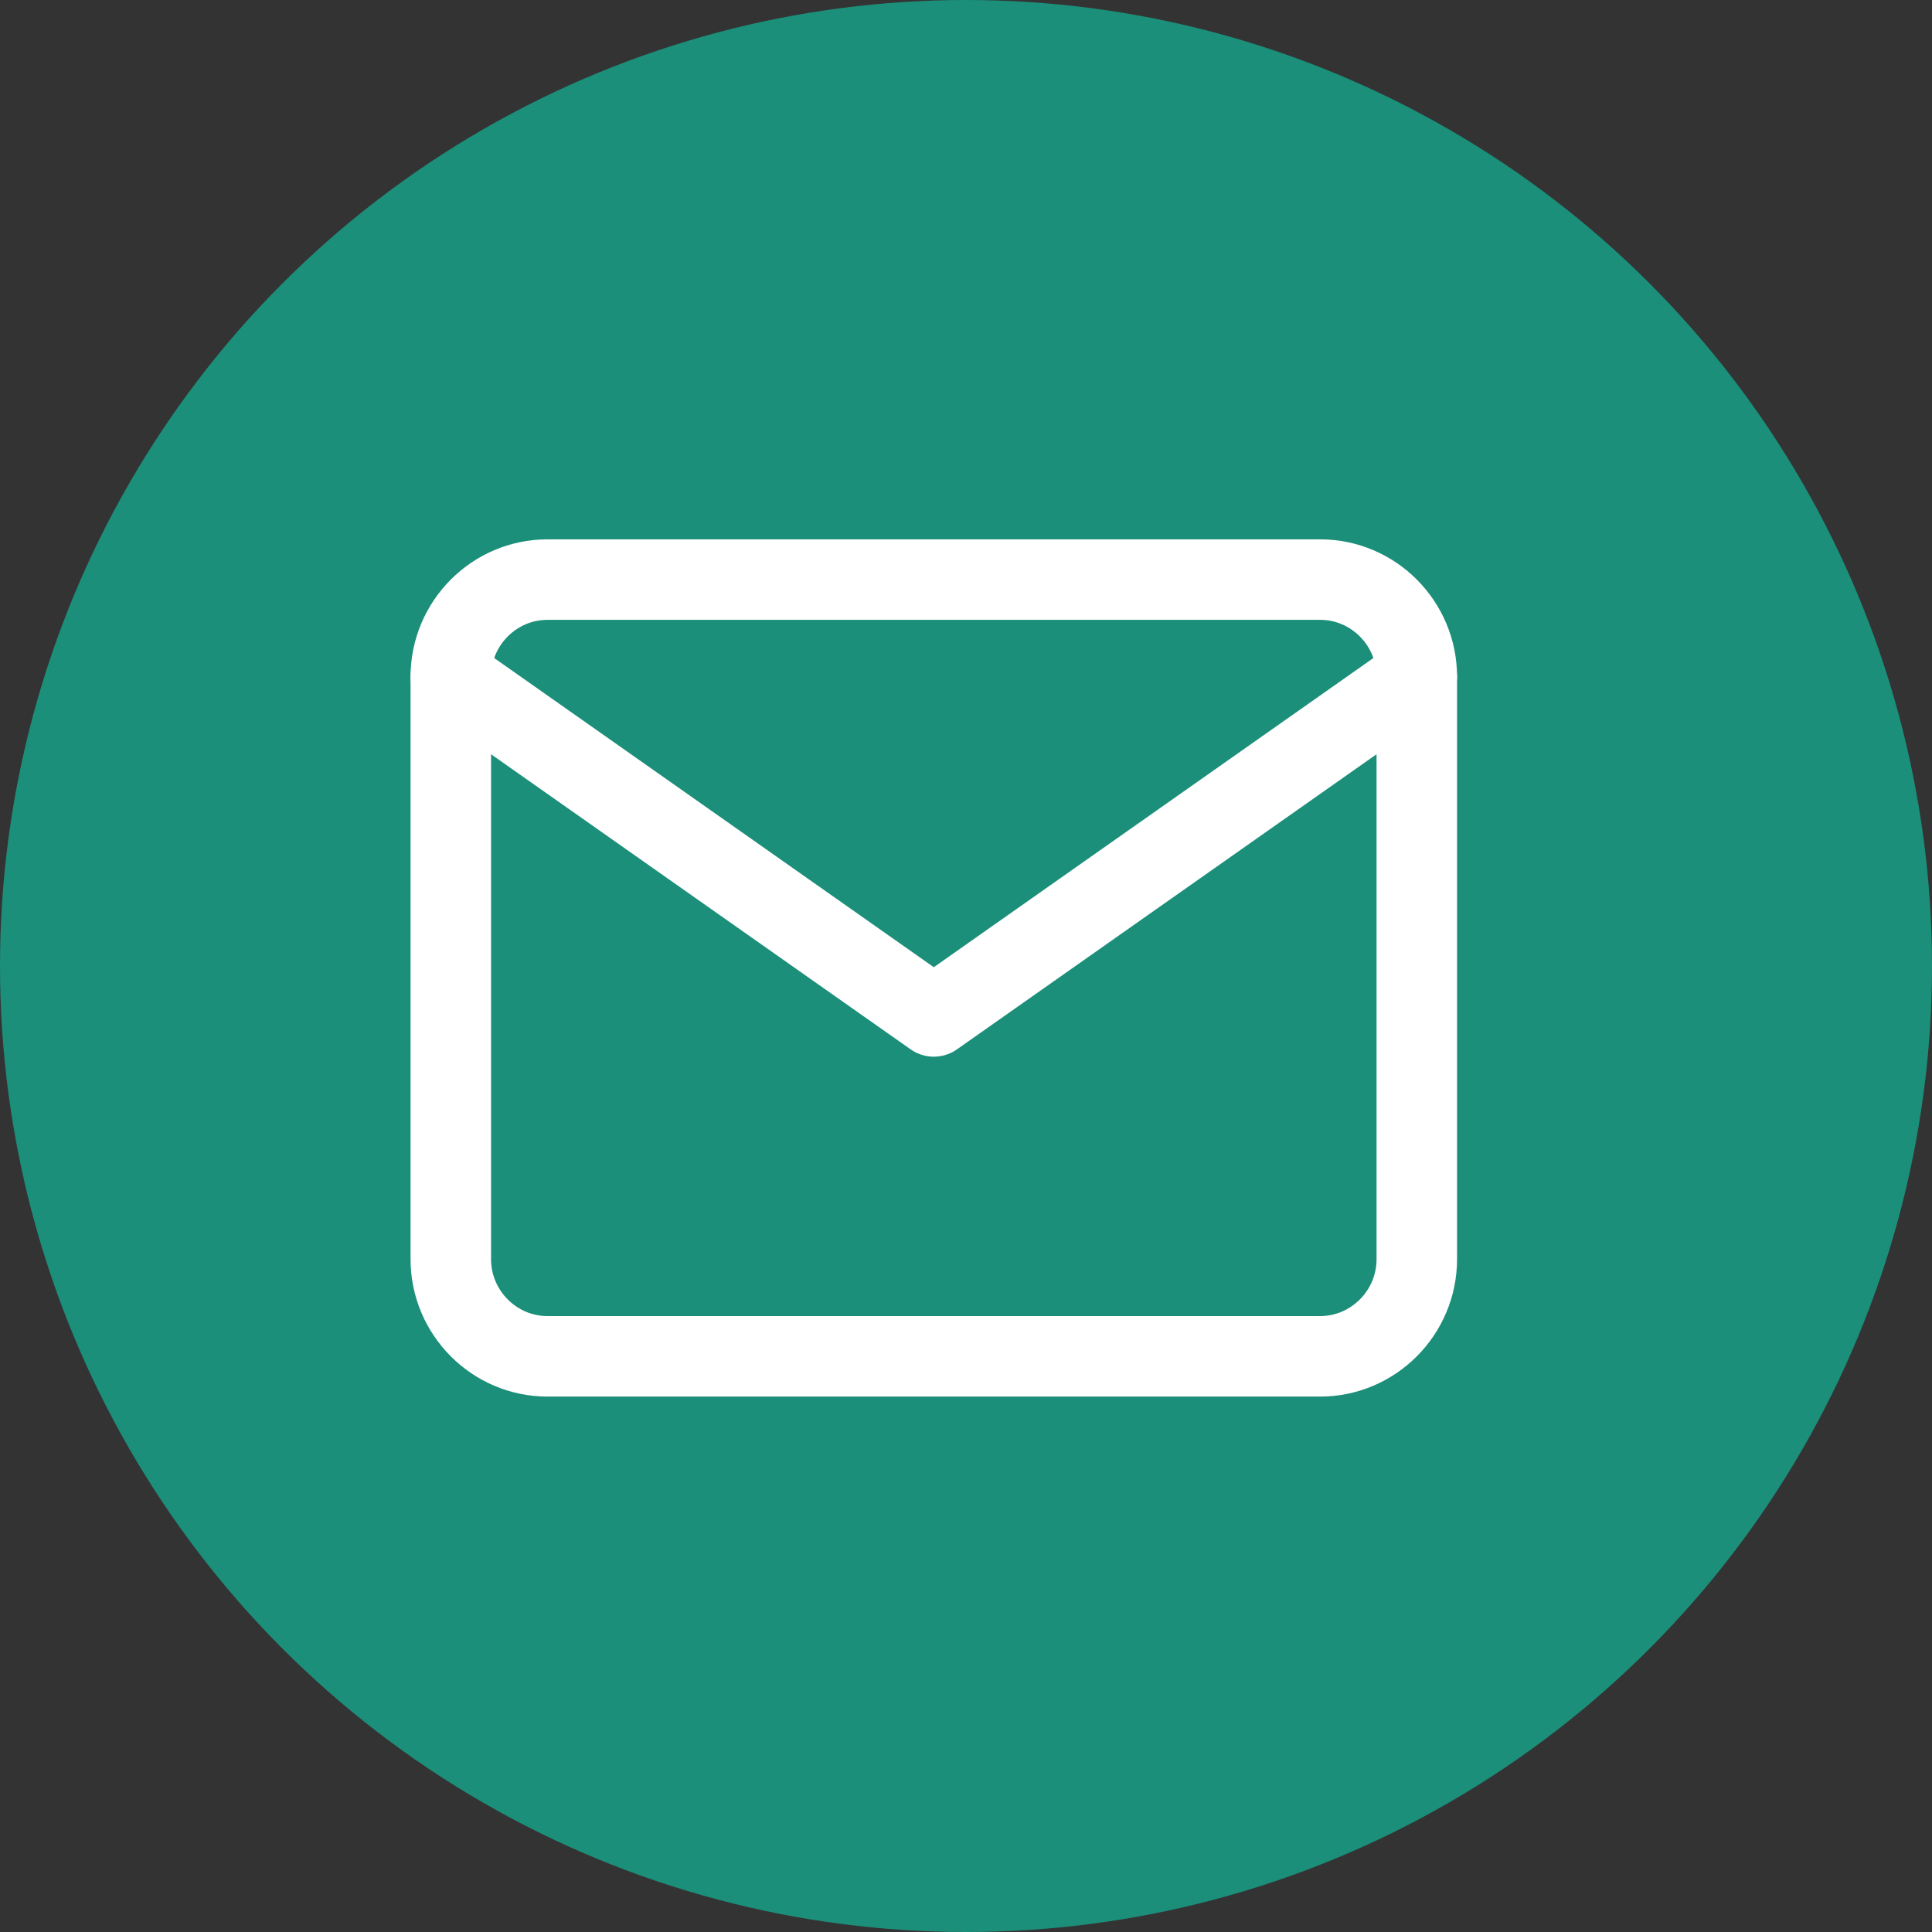 <svg width="30" height="30" viewBox="0 0 30 30" fill="none" xmlns="http://www.w3.org/2000/svg">
<rect x="0" y="0" width="30" height="30" fill="#333333" stroke="none"/>
<circle cx="15" cy="15" r="15" fill="#1B8F7A"/>
<path d="M8.5 9H20.5C21.325 9 22 9.678 22 10.508V19.553C22 20.382 21.325 21.061 20.5 21.061H8.5C7.675 21.061 7 20.382 7 19.553V10.508C7 9.678 7.675 9 8.5 9Z" stroke="white" stroke-width="1.25" stroke-linecap="round" stroke-linejoin="round"/>
<path d="M22 10.508L14.5 15.783L7 10.508" stroke="white" stroke-width="1.25" stroke-linecap="round" stroke-linejoin="round"/>
</svg>
